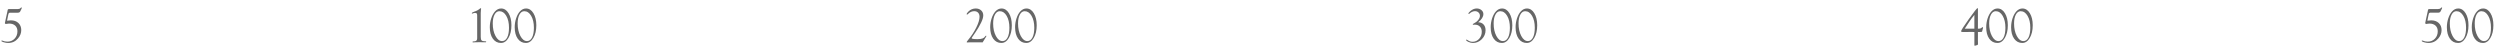 <?xml version="1.0" encoding="utf-8"?>
<!-- Generator: Adobe Illustrator 15.0.0, SVG Export Plug-In . SVG Version: 6.00 Build 0)  -->
<!DOCTYPE svg PUBLIC "-//W3C//DTD SVG 1.1//EN" "http://www.w3.org/Graphics/SVG/1.1/DTD/svg11.dtd">
<svg version="1.1" id="Layer_1" xmlns="http://www.w3.org/2000/svg" xmlns:xlink="http://www.w3.org/1999/xlink" x="0px" y="0px"
	 width="502px" height="10px" viewBox="0 0 502 10" enable-background="new 0 0 502 10" xml:space="preserve">
<g>
	<line fill="none" stroke="#000000" stroke-miterlimit="10" x1="0.5" y1="12" x2="0.5" y2="17"/>
	<line fill="none" stroke="#000000" stroke-miterlimit="10" x1="101.5" y1="12" x2="101.5" y2="17"/>
	<line fill="none" stroke="#000000" stroke-miterlimit="10" x1="201.5" y1="12" x2="201.5" y2="17"/>
	<line fill="none" stroke="#000000" stroke-miterlimit="10" x1="301.5" y1="12" x2="301.5" y2="17"/>
	<line fill="none" stroke="#000000" stroke-miterlimit="10" x1="401.5" y1="12" x2="401.5" y2="17"/>
	<line fill="none" stroke="#000000" stroke-miterlimit="10" x1="501.5" y1="12" x2="501.5" y2="17"/>
</g>
<g>
	<path fill="#666666" d="M1.416,4.154c0.322-0.045,0.577-0.068,0.765-0.068c0.63,0,1.136,0.178,1.516,0.535
		c0.38,0.355,0.57,0.83,0.57,1.423c0,0.603-0.213,1.155-0.64,1.66C3.114,8.319,2.455,8.627,1.65,8.627
		c-0.28,0-0.578-0.047-0.894-0.141c-0.316-0.093-0.474-0.18-0.474-0.261c0-0.062,0.033-0.094,0.098-0.097
		c0.026-0.003,0.062,0.006,0.107,0.028c0.303,0.138,0.636,0.206,1.001,0.206c0.58,0,1.06-0.197,1.44-0.592S3.501,6.88,3.501,6.279
		c0-0.48-0.148-0.857-0.444-1.133C2.76,4.873,2.352,4.735,1.831,4.735c-0.182,0-0.333,0.017-0.454,0.049
		c-0.084,0.022-0.15,0.034-0.195,0.034c-0.049,0-0.094-0.021-0.137-0.061C1.002,4.717,0.981,4.672,0.981,4.623l0.034-0.151
		l0.049-0.239l0.43-1.978l0.039-0.21C1.562,1.895,1.65,1.82,1.797,1.82h1.748c0.25,0,0.43-0.055,0.537-0.166l0.103-0.103
		C4.22,1.516,4.258,1.496,4.297,1.493C4.355,1.49,4.383,1.521,4.38,1.586C4.376,1.631,4.355,1.693,4.316,1.775l-0.249,0.51
		c-0.088,0.179-0.26,0.268-0.517,0.268H2.104L1.972,2.548l-0.19,0.083C1.733,2.689,1.688,2.82,1.646,3.021L1.416,4.154z"/>
</g>
<g>
	<path fill="#666666" d="M96.532,2.627v4.779c0,0.345,0.057,0.578,0.171,0.7s0.332,0.184,0.654,0.184h0.083
		c0.052,0,0.094,0.007,0.127,0.02c0.042,0.016,0.063,0.046,0.063,0.09c0,0.063-0.065,0.096-0.195,0.096l-0.249-0.01l-1.078-0.01
		c-0.312,0-0.547,0.007-0.707,0.02c-0.163,0.013-0.292,0.02-0.39,0.02c-0.091,0-0.137-0.027-0.137-0.081
		c0-0.07,0.05-0.109,0.151-0.119l0.273-0.02c0.345-0.022,0.518-0.227,0.518-0.61V3.124c0-0.205-0.029-0.345-0.088-0.417
		c-0.059-0.074-0.171-0.11-0.337-0.11c-0.169,0-0.316,0.032-0.439,0.096c-0.062,0.03-0.106,0.046-0.132,0.046
		c-0.055,0-0.082-0.023-0.078-0.072c0.006-0.125,0.188-0.241,0.545-0.348c0.393-0.117,0.756-0.316,1.091-0.596
		c0.068-0.055,0.114-0.083,0.136-0.083c0.062,0,0.093,0.036,0.093,0.107c0,0.046-0.011,0.116-0.034,0.21
		C96.547,2.088,96.532,2.311,96.532,2.627z"/>
	<path fill="#666666" d="M100.629,1.703c0.602,0,1.097,0.316,1.484,0.949s0.581,1.438,0.581,2.418c0,1.024-0.199,1.873-0.596,2.547
		c-0.397,0.673-0.898,1.01-1.504,1.01c-0.68,0-1.224-0.286-1.631-0.858c-0.407-0.573-0.61-1.337-0.61-2.294
		c0-0.617,0.095-1.217,0.286-1.795c0.19-0.58,0.445-1.043,0.764-1.391C99.761,1.898,100.17,1.703,100.629,1.703z M100.273,2.25
		c-0.399,0-0.721,0.225-0.964,0.675c-0.244,0.45-0.365,1.046-0.365,1.79c0,0.984,0.183,1.819,0.548,2.506
		c0.365,0.687,0.807,1.03,1.326,1.03c0.435,0,0.775-0.238,1.02-0.714s0.368-1.134,0.368-1.975c0-0.961-0.182-1.754-0.545-2.377
		C101.297,2.562,100.835,2.25,100.273,2.25z"/>
	<path fill="#666666" d="M105.629,1.703c0.602,0,1.097,0.316,1.484,0.949s0.581,1.438,0.581,2.418c0,1.024-0.199,1.873-0.596,2.547
		c-0.397,0.673-0.898,1.01-1.504,1.01c-0.68,0-1.224-0.286-1.631-0.858c-0.407-0.573-0.61-1.337-0.61-2.294
		c0-0.617,0.095-1.217,0.286-1.795c0.19-0.58,0.445-1.043,0.764-1.391C104.761,1.898,105.17,1.703,105.629,1.703z M105.273,2.25
		c-0.399,0-0.721,0.225-0.964,0.675c-0.244,0.45-0.365,1.046-0.365,1.79c0,0.984,0.183,1.819,0.548,2.506
		c0.365,0.687,0.807,1.03,1.326,1.03c0.435,0,0.775-0.238,1.02-0.714s0.368-1.134,0.368-1.975c0-0.961-0.182-1.754-0.545-2.377
		C106.297,2.562,105.835,2.25,105.273,2.25z"/>
</g>
<g>
	<path fill="#666666" d="M197.309,8.51l-0.352-0.005l-0.532-0.01L195.692,8.5h-0.928c-0.244,0.017-0.421,0.024-0.532,0.024
		c-0.082,0-0.122-0.027-0.122-0.083c0-0.049,0.104-0.199,0.312-0.449c0.658-0.791,1.2-1.621,1.628-2.49
		c0.428-0.87,0.642-1.577,0.642-2.12c0-0.354-0.095-0.633-0.286-0.834c-0.19-0.202-0.45-0.303-0.779-0.303
		c-0.446,0-0.848,0.173-1.206,0.517l-0.112,0.107c-0.036,0.035-0.073,0.055-0.112,0.059c-0.062,0.003-0.091-0.027-0.088-0.094
		c0.006-0.123,0.13-0.303,0.371-0.538c0.41-0.396,0.897-0.593,1.46-0.593c0.439,0,0.799,0.129,1.079,0.388s0.42,0.59,0.42,0.993
		c0,0.387-0.142,0.871-0.426,1.453c-0.323,0.664-0.698,1.307-1.125,1.928l-0.572,0.84l-0.113,0.166
		c-0.062,0.084-0.093,0.15-0.093,0.199c0,0.124,0.393,0.186,1.179,0.186c0.427,0,0.756-0.041,0.988-0.124
		c0.231-0.083,0.411-0.222,0.538-0.417c0.059-0.091,0.114-0.139,0.167-0.142c0.059-0.003,0.086,0.021,0.083,0.069
		c0,0.029-0.013,0.062-0.039,0.102c-0.039,0.062-0.101,0.166-0.186,0.31C197.681,7.927,197.504,8.213,197.309,8.51z"/>
	<path fill="#666666" d="M201.107,1.703c0.602,0,1.097,0.316,1.484,0.949s0.581,1.438,0.581,2.418c0,1.024-0.199,1.873-0.596,2.547
		c-0.397,0.673-0.898,1.01-1.504,1.01c-0.68,0-1.224-0.286-1.631-0.858c-0.407-0.573-0.61-1.337-0.61-2.294
		c0-0.617,0.095-1.217,0.286-1.795c0.19-0.58,0.445-1.043,0.764-1.391C200.24,1.898,200.648,1.703,201.107,1.703z M200.752,2.25
		c-0.399,0-0.721,0.225-0.964,0.675c-0.244,0.45-0.365,1.046-0.365,1.79c0,0.984,0.183,1.819,0.548,2.506
		c0.365,0.687,0.807,1.03,1.326,1.03c0.435,0,0.775-0.238,1.02-0.714s0.368-1.134,0.368-1.975c0-0.961-0.182-1.754-0.545-2.377
		C201.776,2.562,201.313,2.25,200.752,2.25z"/>
	<path fill="#666666" d="M206.107,1.703c0.602,0,1.097,0.316,1.484,0.949s0.581,1.438,0.581,2.418c0,1.024-0.199,1.873-0.596,2.547
		c-0.397,0.673-0.898,1.01-1.504,1.01c-0.68,0-1.224-0.286-1.631-0.858c-0.407-0.573-0.61-1.337-0.61-2.294
		c0-0.617,0.095-1.217,0.286-1.795c0.19-0.58,0.445-1.043,0.764-1.391C205.24,1.898,205.648,1.703,206.107,1.703z M205.752,2.25
		c-0.399,0-0.721,0.225-0.964,0.675c-0.244,0.45-0.365,1.046-0.365,1.79c0,0.984,0.183,1.819,0.548,2.506
		c0.365,0.687,0.807,1.03,1.326,1.03c0.435,0,0.775-0.238,1.02-0.714s0.368-1.134,0.368-1.975c0-0.961-0.182-1.754-0.545-2.377
		C206.776,2.562,206.313,2.25,205.752,2.25z"/>
</g>
<g>
	<path fill="#666666" d="M296.815,4.472c0.446,0,0.806,0.146,1.078,0.437c0.272,0.292,0.408,0.677,0.408,1.155
		c0,0.69-0.251,1.29-0.752,1.8c-0.501,0.509-1.091,0.764-1.768,0.764c-0.29,0-0.592-0.068-0.905-0.204
		c-0.314-0.136-0.472-0.265-0.472-0.388c0-0.062,0.03-0.092,0.093-0.092c0.029,0,0.127,0.057,0.293,0.171
		c0.266,0.183,0.57,0.273,0.911,0.273c0.511,0,0.944-0.194,1.302-0.584s0.536-0.863,0.536-1.421c0-0.439-0.125-0.788-0.375-1.044
		s-0.587-0.384-1.013-0.384c-0.064,0-0.115,0.004-0.15,0.01c-0.078,0.01-0.131,0.015-0.156,0.015
		c-0.075,0.003-0.112-0.033-0.112-0.11c0-0.033,0.022-0.062,0.068-0.085l0.132-0.067c0.361-0.179,0.658-0.41,0.889-0.697
		c0.23-0.286,0.347-0.562,0.347-0.828c0-0.277-0.094-0.506-0.28-0.684c-0.188-0.179-0.43-0.268-0.726-0.268
		c-0.169,0-0.354,0.044-0.554,0.132c-0.201,0.088-0.367,0.198-0.501,0.332c-0.068,0.068-0.117,0.104-0.146,0.107
		c-0.068,0.003-0.101-0.031-0.098-0.103c0.007-0.108,0.137-0.27,0.391-0.486c0.41-0.346,0.835-0.52,1.274-0.52
		c0.371,0,0.686,0.109,0.945,0.326c0.258,0.219,0.388,0.482,0.388,0.795C297.862,3.373,297.514,3.922,296.815,4.472z"/>
	<path fill="#666666" d="M301.607,1.703c0.602,0,1.098,0.316,1.484,0.949s0.581,1.438,0.581,2.418c0,1.024-0.198,1.873-0.596,2.547
		c-0.397,0.673-0.898,1.01-1.504,1.01c-0.681,0-1.224-0.286-1.631-0.858c-0.407-0.573-0.61-1.337-0.61-2.294
		c0-0.617,0.096-1.217,0.285-1.795c0.191-0.58,0.445-1.043,0.765-1.391C300.74,1.898,301.148,1.703,301.607,1.703z M301.252,2.25
		c-0.399,0-0.721,0.225-0.964,0.675s-0.365,1.046-0.365,1.79c0,0.984,0.183,1.819,0.548,2.506s0.807,1.03,1.326,1.03
		c0.436,0,0.775-0.238,1.02-0.714c0.246-0.476,0.368-1.134,0.368-1.975c0-0.961-0.182-1.754-0.546-2.377
		C302.275,2.562,301.813,2.25,301.252,2.25z"/>
	<path fill="#666666" d="M306.607,1.703c0.602,0,1.098,0.316,1.484,0.949s0.581,1.438,0.581,2.418c0,1.024-0.198,1.873-0.596,2.547
		c-0.397,0.673-0.898,1.01-1.504,1.01c-0.681,0-1.224-0.286-1.631-0.858c-0.407-0.573-0.61-1.337-0.61-2.294
		c0-0.617,0.096-1.217,0.285-1.795c0.191-0.58,0.445-1.043,0.765-1.391C305.74,1.898,306.148,1.703,306.607,1.703z M306.252,2.25
		c-0.399,0-0.721,0.225-0.964,0.675s-0.365,1.046-0.365,1.79c0,0.984,0.183,1.819,0.548,2.506s0.807,1.03,1.326,1.03
		c0.436,0,0.775-0.238,1.02-0.714c0.246-0.476,0.368-1.134,0.368-1.975c0-0.961-0.182-1.754-0.546-2.377
		C307.275,2.562,306.813,2.25,306.252,2.25z"/>
</g>
<g>
	<path fill="#666666" d="M397.167,6.425l0.005,0.581l-0.005,0.586l-0.005,0.483l0.02,0.713c0,0.095-0.015,0.163-0.044,0.205
		c-0.019,0.036-0.099,0.066-0.237,0.093c-0.062,0.01-0.127,0.029-0.194,0.059c-0.062,0.026-0.111,0.039-0.149,0.039
		c-0.072,0-0.107-0.044-0.107-0.132l0.005-0.142V6.42h-0.216l-0.449-0.005l-1.556,0.01c-0.114,0-0.202-0.003-0.265-0.01
		c-0.121-0.013-0.181-0.065-0.181-0.156c0-0.169,0.519-0.981,1.558-2.437s1.619-2.186,1.743-2.192
		c0.052-0.003,0.078,0.036,0.078,0.117l0.005,0.19l-0.005,0.172v3.646l0.205,0.005c0.205,0,0.372-0.054,0.503-0.161l0.127-0.107
		c0.035-0.029,0.066-0.044,0.093-0.044c0.071-0.003,0.106,0.044,0.103,0.142l-0.093,0.34l-0.078,0.315
		c-0.022,0.087-0.053,0.14-0.091,0.155c-0.037,0.016-0.15,0.024-0.339,0.024H397.167z M396.454,5.756V2.984
		c-0.407,0.502-0.757,0.978-1.05,1.428l-0.654,1.002c-0.033,0.049-0.109,0.162-0.229,0.342H396.454z"/>
	<path fill="#666666" d="M401.107,1.703c0.602,0,1.098,0.316,1.484,0.949s0.581,1.438,0.581,2.418c0,1.024-0.198,1.873-0.596,2.547
		c-0.397,0.673-0.898,1.01-1.504,1.01c-0.681,0-1.224-0.286-1.631-0.858c-0.407-0.573-0.61-1.337-0.61-2.294
		c0-0.617,0.096-1.217,0.285-1.795c0.191-0.58,0.445-1.043,0.765-1.391C400.24,1.898,400.648,1.703,401.107,1.703z M400.752,2.25
		c-0.399,0-0.721,0.225-0.964,0.675s-0.365,1.046-0.365,1.79c0,0.984,0.183,1.819,0.548,2.506s0.807,1.03,1.326,1.03
		c0.436,0,0.775-0.238,1.02-0.714c0.246-0.476,0.368-1.134,0.368-1.975c0-0.961-0.182-1.754-0.546-2.377
		C401.775,2.562,401.313,2.25,400.752,2.25z"/>
	<path fill="#666666" d="M406.107,1.703c0.602,0,1.098,0.316,1.484,0.949s0.581,1.438,0.581,2.418c0,1.024-0.198,1.873-0.596,2.547
		c-0.397,0.673-0.898,1.01-1.504,1.01c-0.681,0-1.224-0.286-1.631-0.858c-0.407-0.573-0.61-1.337-0.61-2.294
		c0-0.617,0.096-1.217,0.285-1.795c0.191-0.58,0.445-1.043,0.765-1.391C405.24,1.898,405.648,1.703,406.107,1.703z M405.752,2.25
		c-0.399,0-0.721,0.225-0.964,0.675s-0.365,1.046-0.365,1.79c0,0.984,0.183,1.819,0.548,2.506s0.807,1.03,1.326,1.03
		c0.436,0,0.775-0.238,1.02-0.714c0.246-0.476,0.368-1.134,0.368-1.975c0-0.961-0.182-1.754-0.546-2.377
		C406.775,2.562,406.313,2.25,405.752,2.25z"/>
</g>
<g>
	<path fill="#666666" d="M487.416,4.154c0.322-0.045,0.576-0.068,0.766-0.068c0.63,0,1.135,0.178,1.516,0.535
		c0.381,0.355,0.57,0.83,0.57,1.423c0,0.603-0.213,1.155-0.64,1.66c-0.515,0.615-1.173,0.923-1.978,0.923
		c-0.279,0-0.578-0.047-0.894-0.141c-0.315-0.093-0.474-0.18-0.474-0.261c0-0.062,0.033-0.094,0.098-0.097
		c0.025-0.003,0.062,0.006,0.107,0.028c0.303,0.138,0.637,0.206,1.001,0.206c0.579,0,1.06-0.197,1.44-0.592s0.571-0.892,0.571-1.492
		c0-0.48-0.147-0.857-0.444-1.133c-0.297-0.273-0.705-0.411-1.226-0.411c-0.183,0-0.333,0.017-0.454,0.049
		c-0.084,0.022-0.15,0.034-0.195,0.034c-0.049,0-0.094-0.021-0.137-0.061c-0.043-0.041-0.063-0.086-0.063-0.135l0.034-0.151
		l0.049-0.239l0.43-1.978l0.039-0.21c0.029-0.15,0.117-0.225,0.264-0.225h1.748c0.25,0,0.43-0.055,0.537-0.166l0.103-0.103
		c0.036-0.036,0.073-0.056,0.112-0.059c0.059-0.003,0.086,0.027,0.083,0.093c-0.003,0.045-0.024,0.107-0.063,0.189l-0.249,0.51
		c-0.088,0.179-0.26,0.268-0.517,0.268h-1.447l-0.131-0.005l-0.19,0.083c-0.049,0.059-0.095,0.189-0.137,0.391L487.416,4.154z"/>
	<path fill="#666666" d="M493.607,1.703c0.602,0,1.098,0.316,1.484,0.949s0.581,1.438,0.581,2.418c0,1.024-0.198,1.873-0.596,2.547
		c-0.397,0.673-0.898,1.01-1.504,1.01c-0.681,0-1.224-0.286-1.631-0.858c-0.407-0.573-0.61-1.337-0.61-2.294
		c0-0.617,0.096-1.217,0.285-1.795c0.191-0.58,0.445-1.043,0.765-1.391C492.74,1.898,493.148,1.703,493.607,1.703z M493.252,2.25
		c-0.399,0-0.721,0.225-0.964,0.675s-0.365,1.046-0.365,1.79c0,0.984,0.183,1.819,0.548,2.506s0.807,1.03,1.326,1.03
		c0.436,0,0.775-0.238,1.02-0.714c0.246-0.476,0.368-1.134,0.368-1.975c0-0.961-0.182-1.754-0.546-2.377
		C494.275,2.562,493.813,2.25,493.252,2.25z"/>
	<path fill="#666666" d="M498.607,1.703c0.602,0,1.098,0.316,1.484,0.949s0.581,1.438,0.581,2.418c0,1.024-0.198,1.873-0.596,2.547
		c-0.397,0.673-0.898,1.01-1.504,1.01c-0.681,0-1.224-0.286-1.631-0.858c-0.407-0.573-0.61-1.337-0.61-2.294
		c0-0.617,0.096-1.217,0.285-1.795c0.191-0.58,0.445-1.043,0.765-1.391C497.74,1.898,498.148,1.703,498.607,1.703z M498.252,2.25
		c-0.399,0-0.721,0.225-0.964,0.675s-0.365,1.046-0.365,1.79c0,0.984,0.183,1.819,0.548,2.506s0.807,1.03,1.326,1.03
		c0.436,0,0.775-0.238,1.02-0.714c0.246-0.476,0.368-1.134,0.368-1.975c0-0.961-0.182-1.754-0.546-2.377
		C499.275,2.562,498.813,2.25,498.252,2.25z"/>
</g>
</svg>
